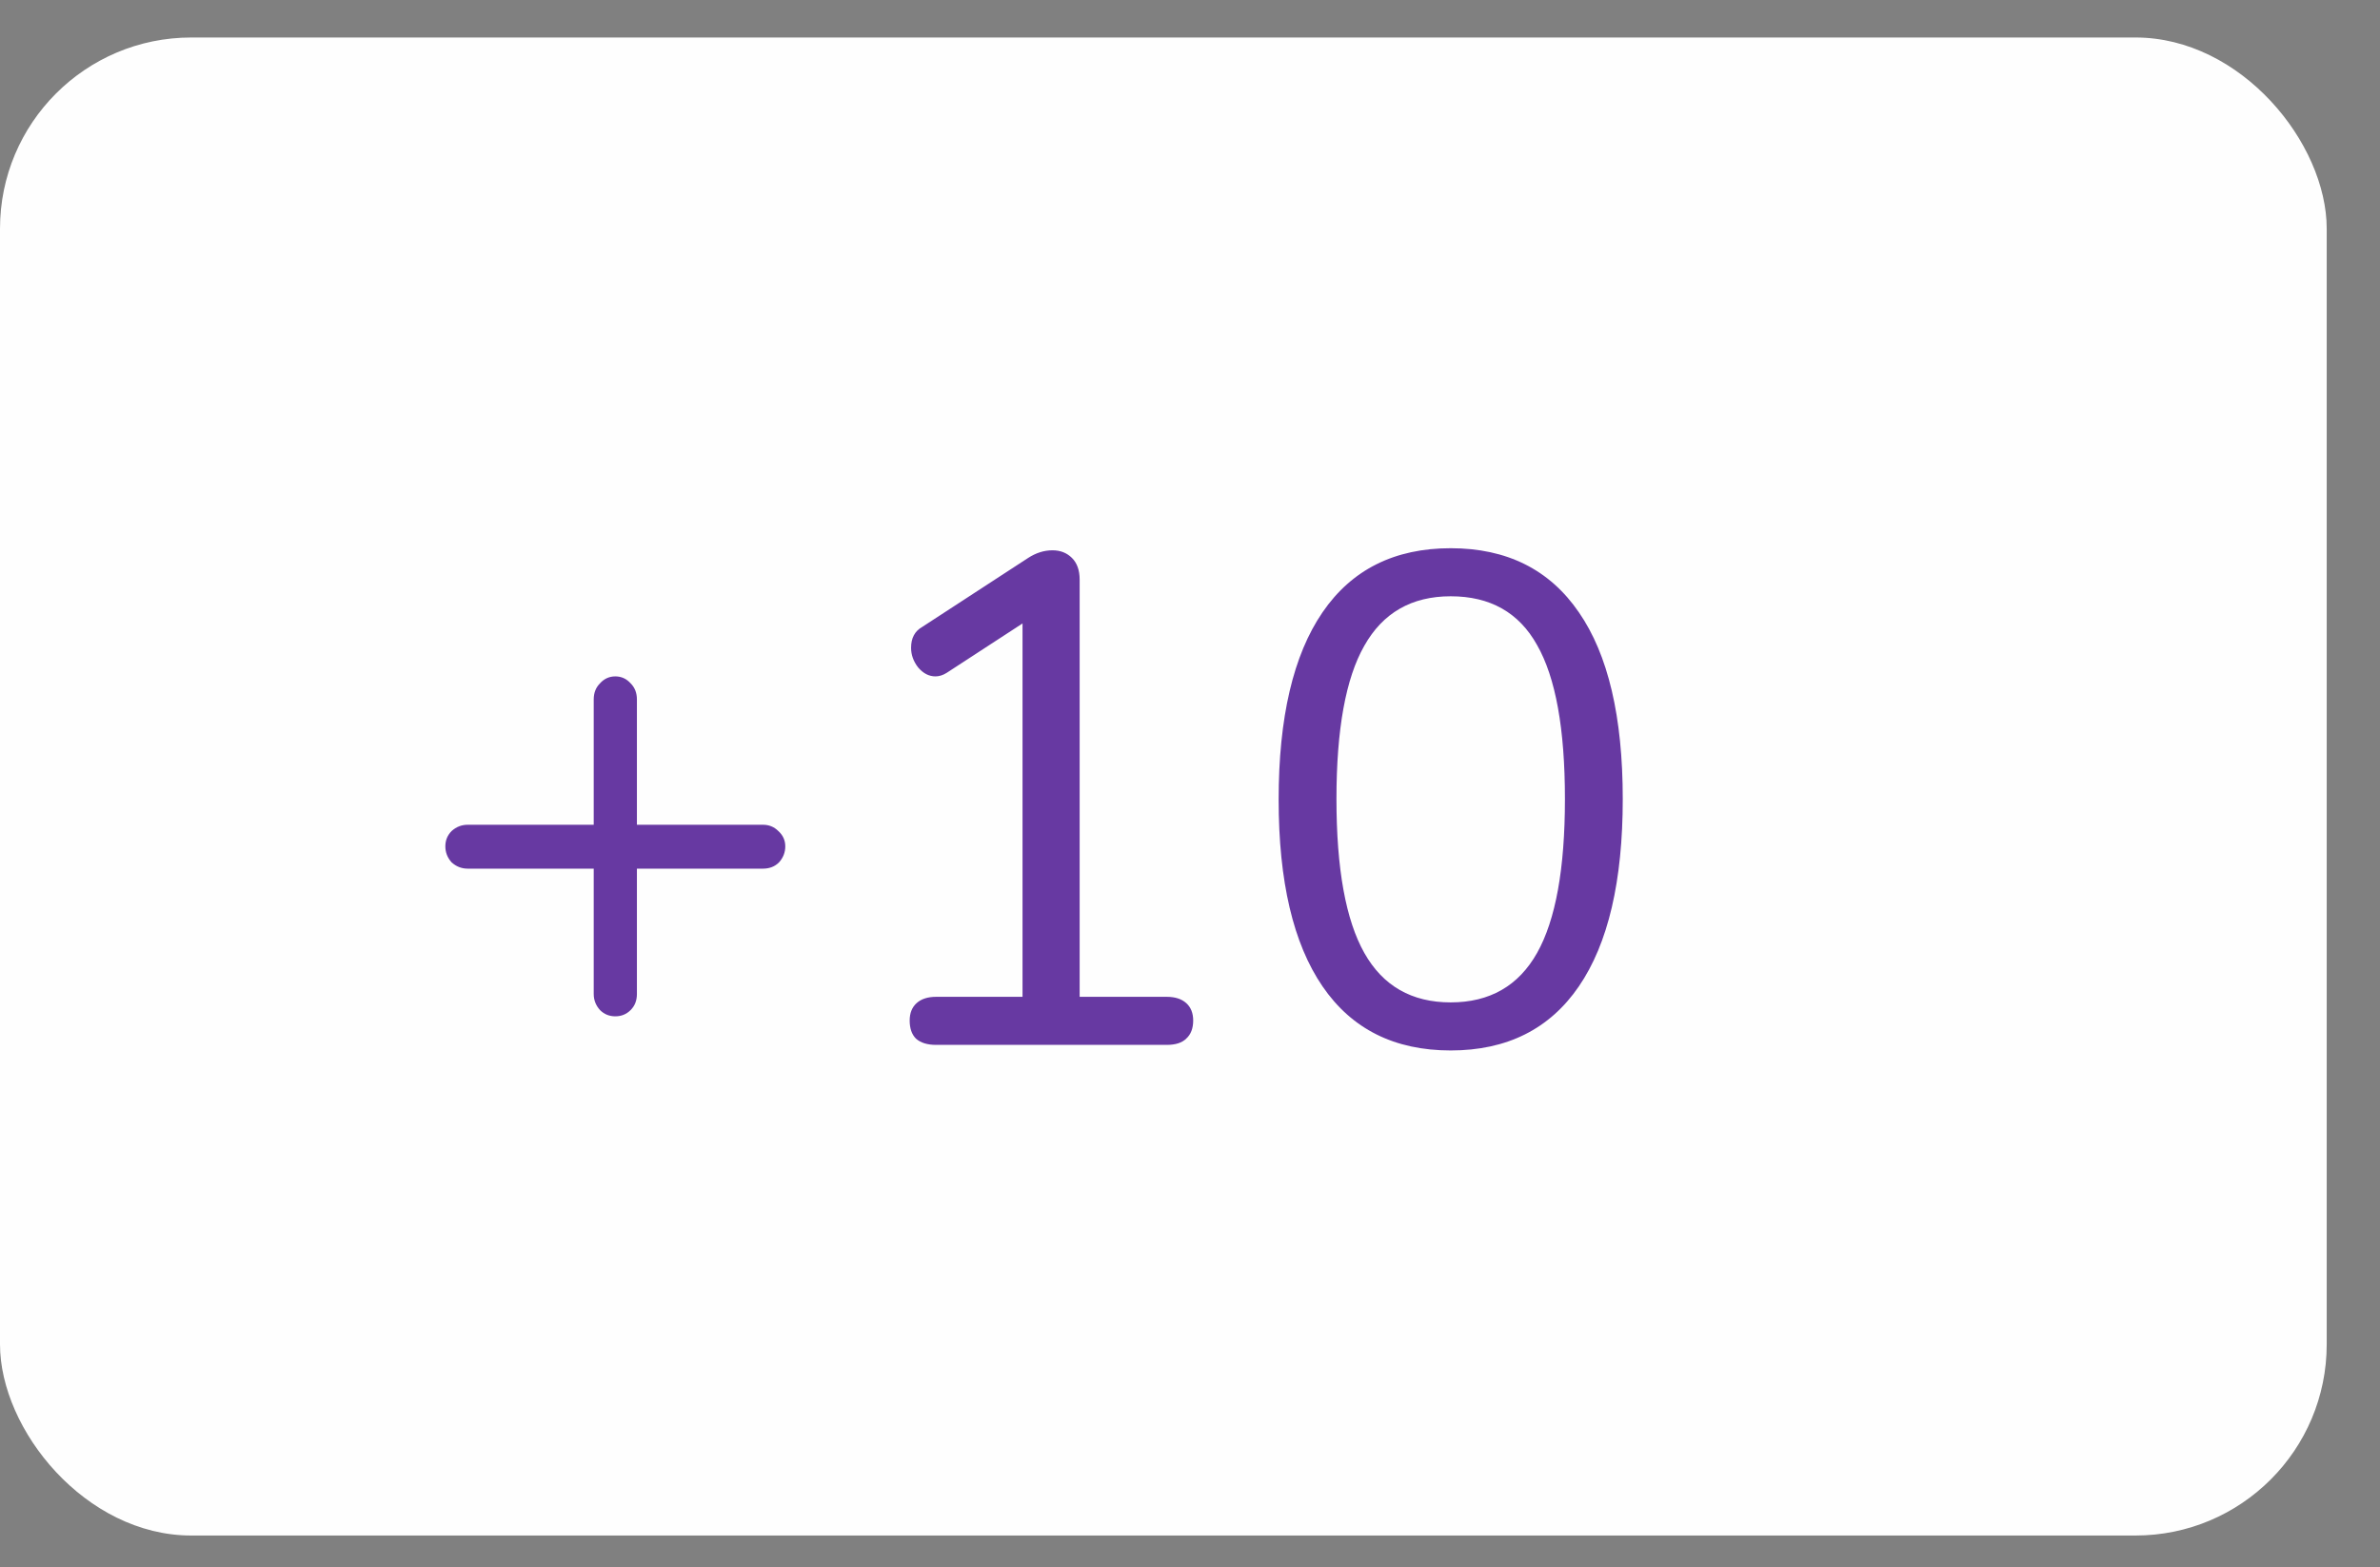 <svg width="41" height="27" viewBox="0 0 41 27" fill="none" xmlns="http://www.w3.org/2000/svg">
<rect x="0" y="0" width="41" height="27" fill="#808080" stroke="none"/>
<rect y="0.646" width="40.082" height="25.806" rx="3.294" fill="#FEFEFE"/>
<path d="M13.144 14.208C13.248 14.208 13.336 14.244 13.408 14.316C13.488 14.388 13.528 14.476 13.528 14.58C13.528 14.684 13.492 14.776 13.42 14.856C13.348 14.928 13.256 14.964 13.144 14.964H10.972V17.124C10.972 17.236 10.936 17.328 10.864 17.4C10.792 17.472 10.704 17.508 10.6 17.508C10.496 17.508 10.408 17.472 10.336 17.4C10.264 17.32 10.228 17.228 10.228 17.124V14.964H8.056C7.952 14.964 7.86 14.928 7.78 14.856C7.708 14.776 7.672 14.684 7.672 14.58C7.672 14.476 7.708 14.388 7.78 14.316C7.86 14.244 7.952 14.208 8.056 14.208H10.228V12.048C10.228 11.936 10.264 11.844 10.336 11.772C10.408 11.692 10.496 11.652 10.6 11.652C10.704 11.652 10.792 11.692 10.864 11.772C10.936 11.844 10.972 11.936 10.972 12.048V14.208H13.144ZM20.099 17.172C20.243 17.172 20.355 17.208 20.435 17.28C20.515 17.352 20.555 17.452 20.555 17.58C20.555 17.716 20.515 17.82 20.435 17.892C20.363 17.964 20.251 18 20.099 18H16.127C15.975 18 15.859 17.964 15.779 17.892C15.707 17.82 15.671 17.716 15.671 17.58C15.671 17.452 15.711 17.352 15.791 17.28C15.871 17.208 15.983 17.172 16.127 17.172H17.615V10.74L16.307 11.592C16.243 11.632 16.179 11.652 16.115 11.652C16.003 11.652 15.903 11.6 15.815 11.496C15.735 11.392 15.695 11.28 15.695 11.16C15.695 10.992 15.759 10.872 15.887 10.8L17.711 9.612C17.847 9.524 17.987 9.48 18.131 9.48C18.267 9.48 18.379 9.524 18.467 9.612C18.555 9.7 18.599 9.824 18.599 9.984V17.172H20.099ZM24.991 18.096C24.023 18.096 23.287 17.728 22.783 16.992C22.279 16.256 22.027 15.184 22.027 13.776C22.027 12.36 22.279 11.284 22.783 10.548C23.287 9.812 24.023 9.444 24.991 9.444C25.959 9.444 26.695 9.812 27.199 10.548C27.703 11.276 27.955 12.348 27.955 13.764C27.955 15.18 27.703 16.256 27.199 16.992C26.695 17.728 25.959 18.096 24.991 18.096ZM24.991 17.268C25.663 17.268 26.159 16.984 26.479 16.416C26.799 15.848 26.959 14.964 26.959 13.764C26.959 12.556 26.799 11.672 26.479 11.112C26.167 10.552 25.671 10.272 24.991 10.272C24.319 10.272 23.823 10.556 23.503 11.124C23.183 11.684 23.023 12.564 23.023 13.764C23.023 14.964 23.183 15.848 23.503 16.416C23.823 16.984 24.319 17.268 24.991 17.268Z" fill="#6739A2"/>
</svg>
